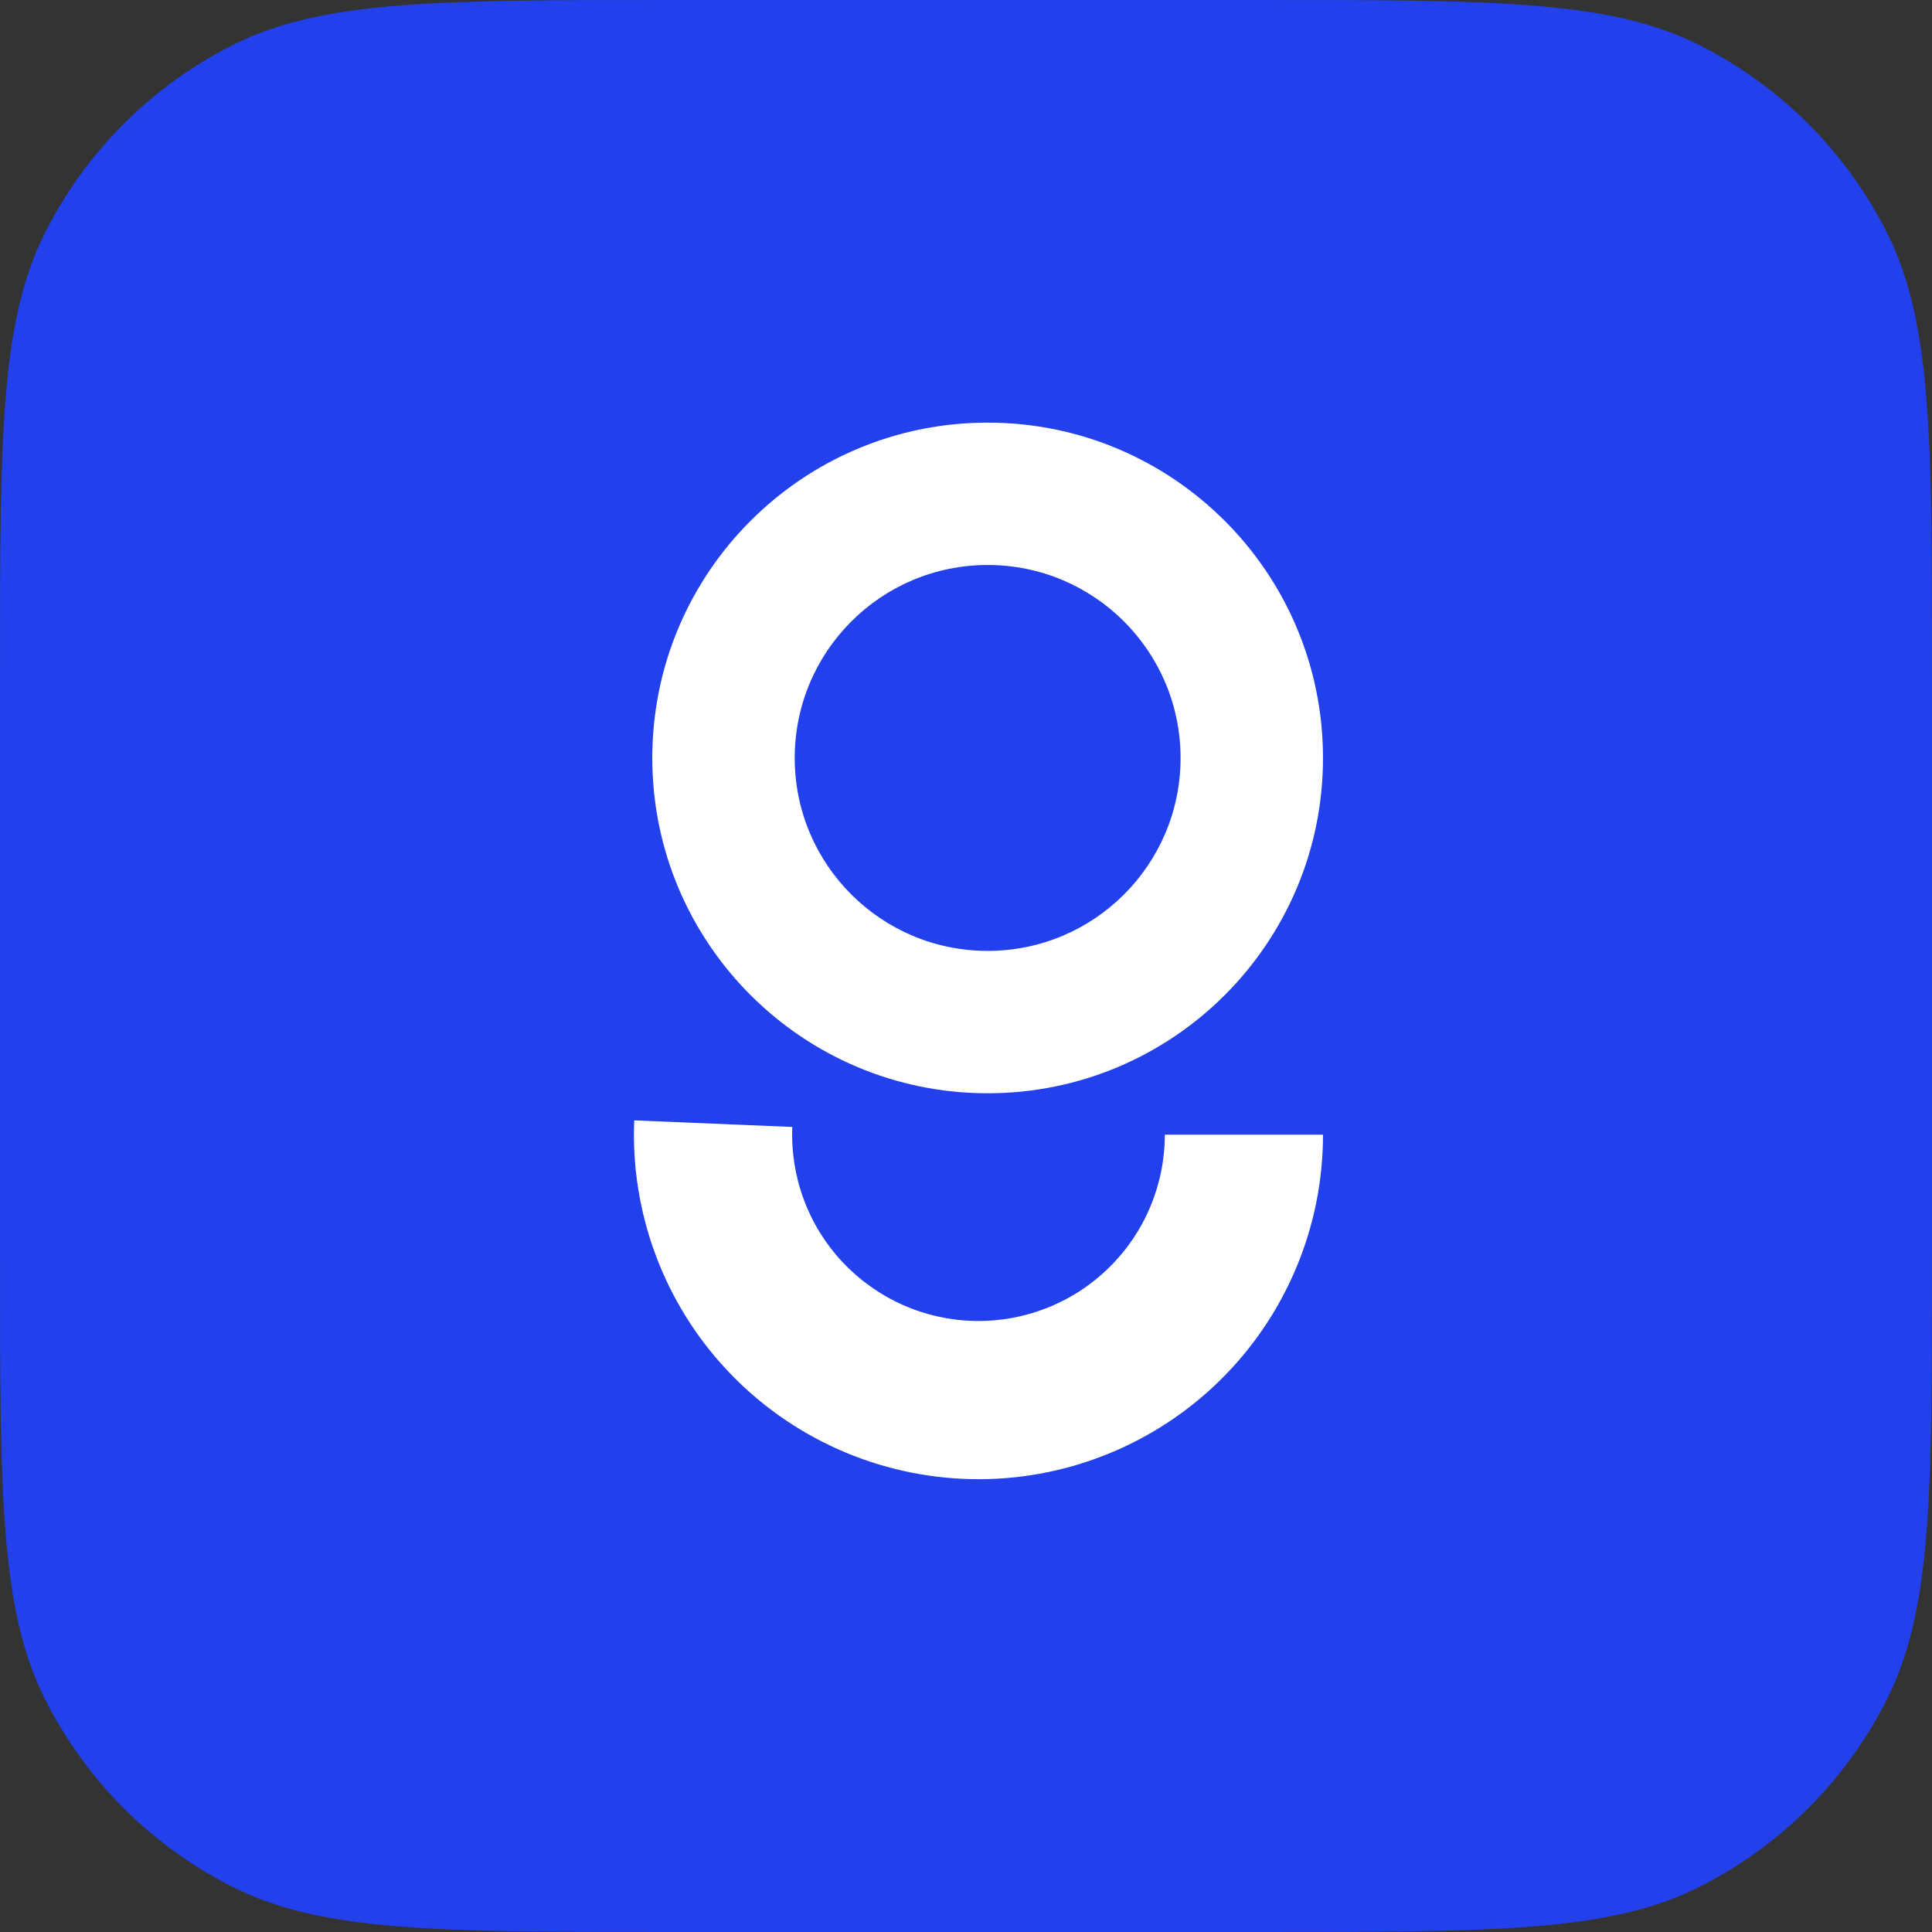 <svg width="32" height="32" viewBox="0 0 32 32" fill="none" xmlns="http://www.w3.org/2000/svg">
<rect x="0" y="0" width="32" height="32" fill="#333333" stroke="none"/>
<path d="M0 11.13C0 7.276 0 5.348 0.738 3.871C1.416 2.515 2.515 1.416 3.871 0.738C5.348 0 7.276 0 11.13 0H20.87C24.724 0 26.651 0 28.129 0.738C29.485 1.416 30.584 2.515 31.262 3.871C32 5.348 32 7.276 32 11.13V20.87C32 24.724 32 26.651 31.262 28.129C30.584 29.485 29.485 30.584 28.129 31.262C26.651 32 24.724 32 20.87 32H11.13C7.276 32 5.348 32 3.871 31.262C2.515 30.584 1.416 29.485 0.738 28.129C0 26.651 0 24.724 0 20.87V11.13Z" fill="#2241EC"/>
<path d="M21.913 18.794C21.913 19.553 21.762 20.305 21.467 21.005C21.173 21.705 20.742 22.339 20.2 22.87C19.657 23.402 19.014 23.819 18.308 24.099C17.602 24.379 16.847 24.515 16.088 24.499C15.329 24.483 14.581 24.316 13.887 24.007C13.193 23.698 12.568 23.255 12.048 22.701C11.528 22.148 11.123 21.496 10.859 20.785C10.594 20.073 10.473 19.316 10.505 18.557L13.123 18.666C13.106 19.076 13.171 19.485 13.314 19.87C13.457 20.255 13.676 20.608 13.957 20.907C14.239 21.206 14.577 21.446 14.952 21.613C15.327 21.78 15.732 21.871 16.142 21.879C16.553 21.888 16.961 21.814 17.343 21.663C17.725 21.512 18.073 21.286 18.366 20.998C18.66 20.711 18.893 20.368 19.052 19.989C19.211 19.611 19.293 19.204 19.293 18.794H21.913Z" fill="white"/>
<path d="M16.359 7C19.426 7 21.913 9.487 21.913 12.555C21.913 15.622 19.426 18.108 16.359 18.108C13.291 18.108 10.805 15.622 10.804 12.555C10.804 9.487 13.291 7 16.359 7ZM16.359 9.358C14.594 9.358 13.163 10.79 13.163 12.555C13.163 14.319 14.594 15.75 16.359 15.75C18.124 15.75 19.554 14.319 19.554 12.555C19.554 10.79 18.124 9.358 16.359 9.358Z" fill="white"/>
</svg>
